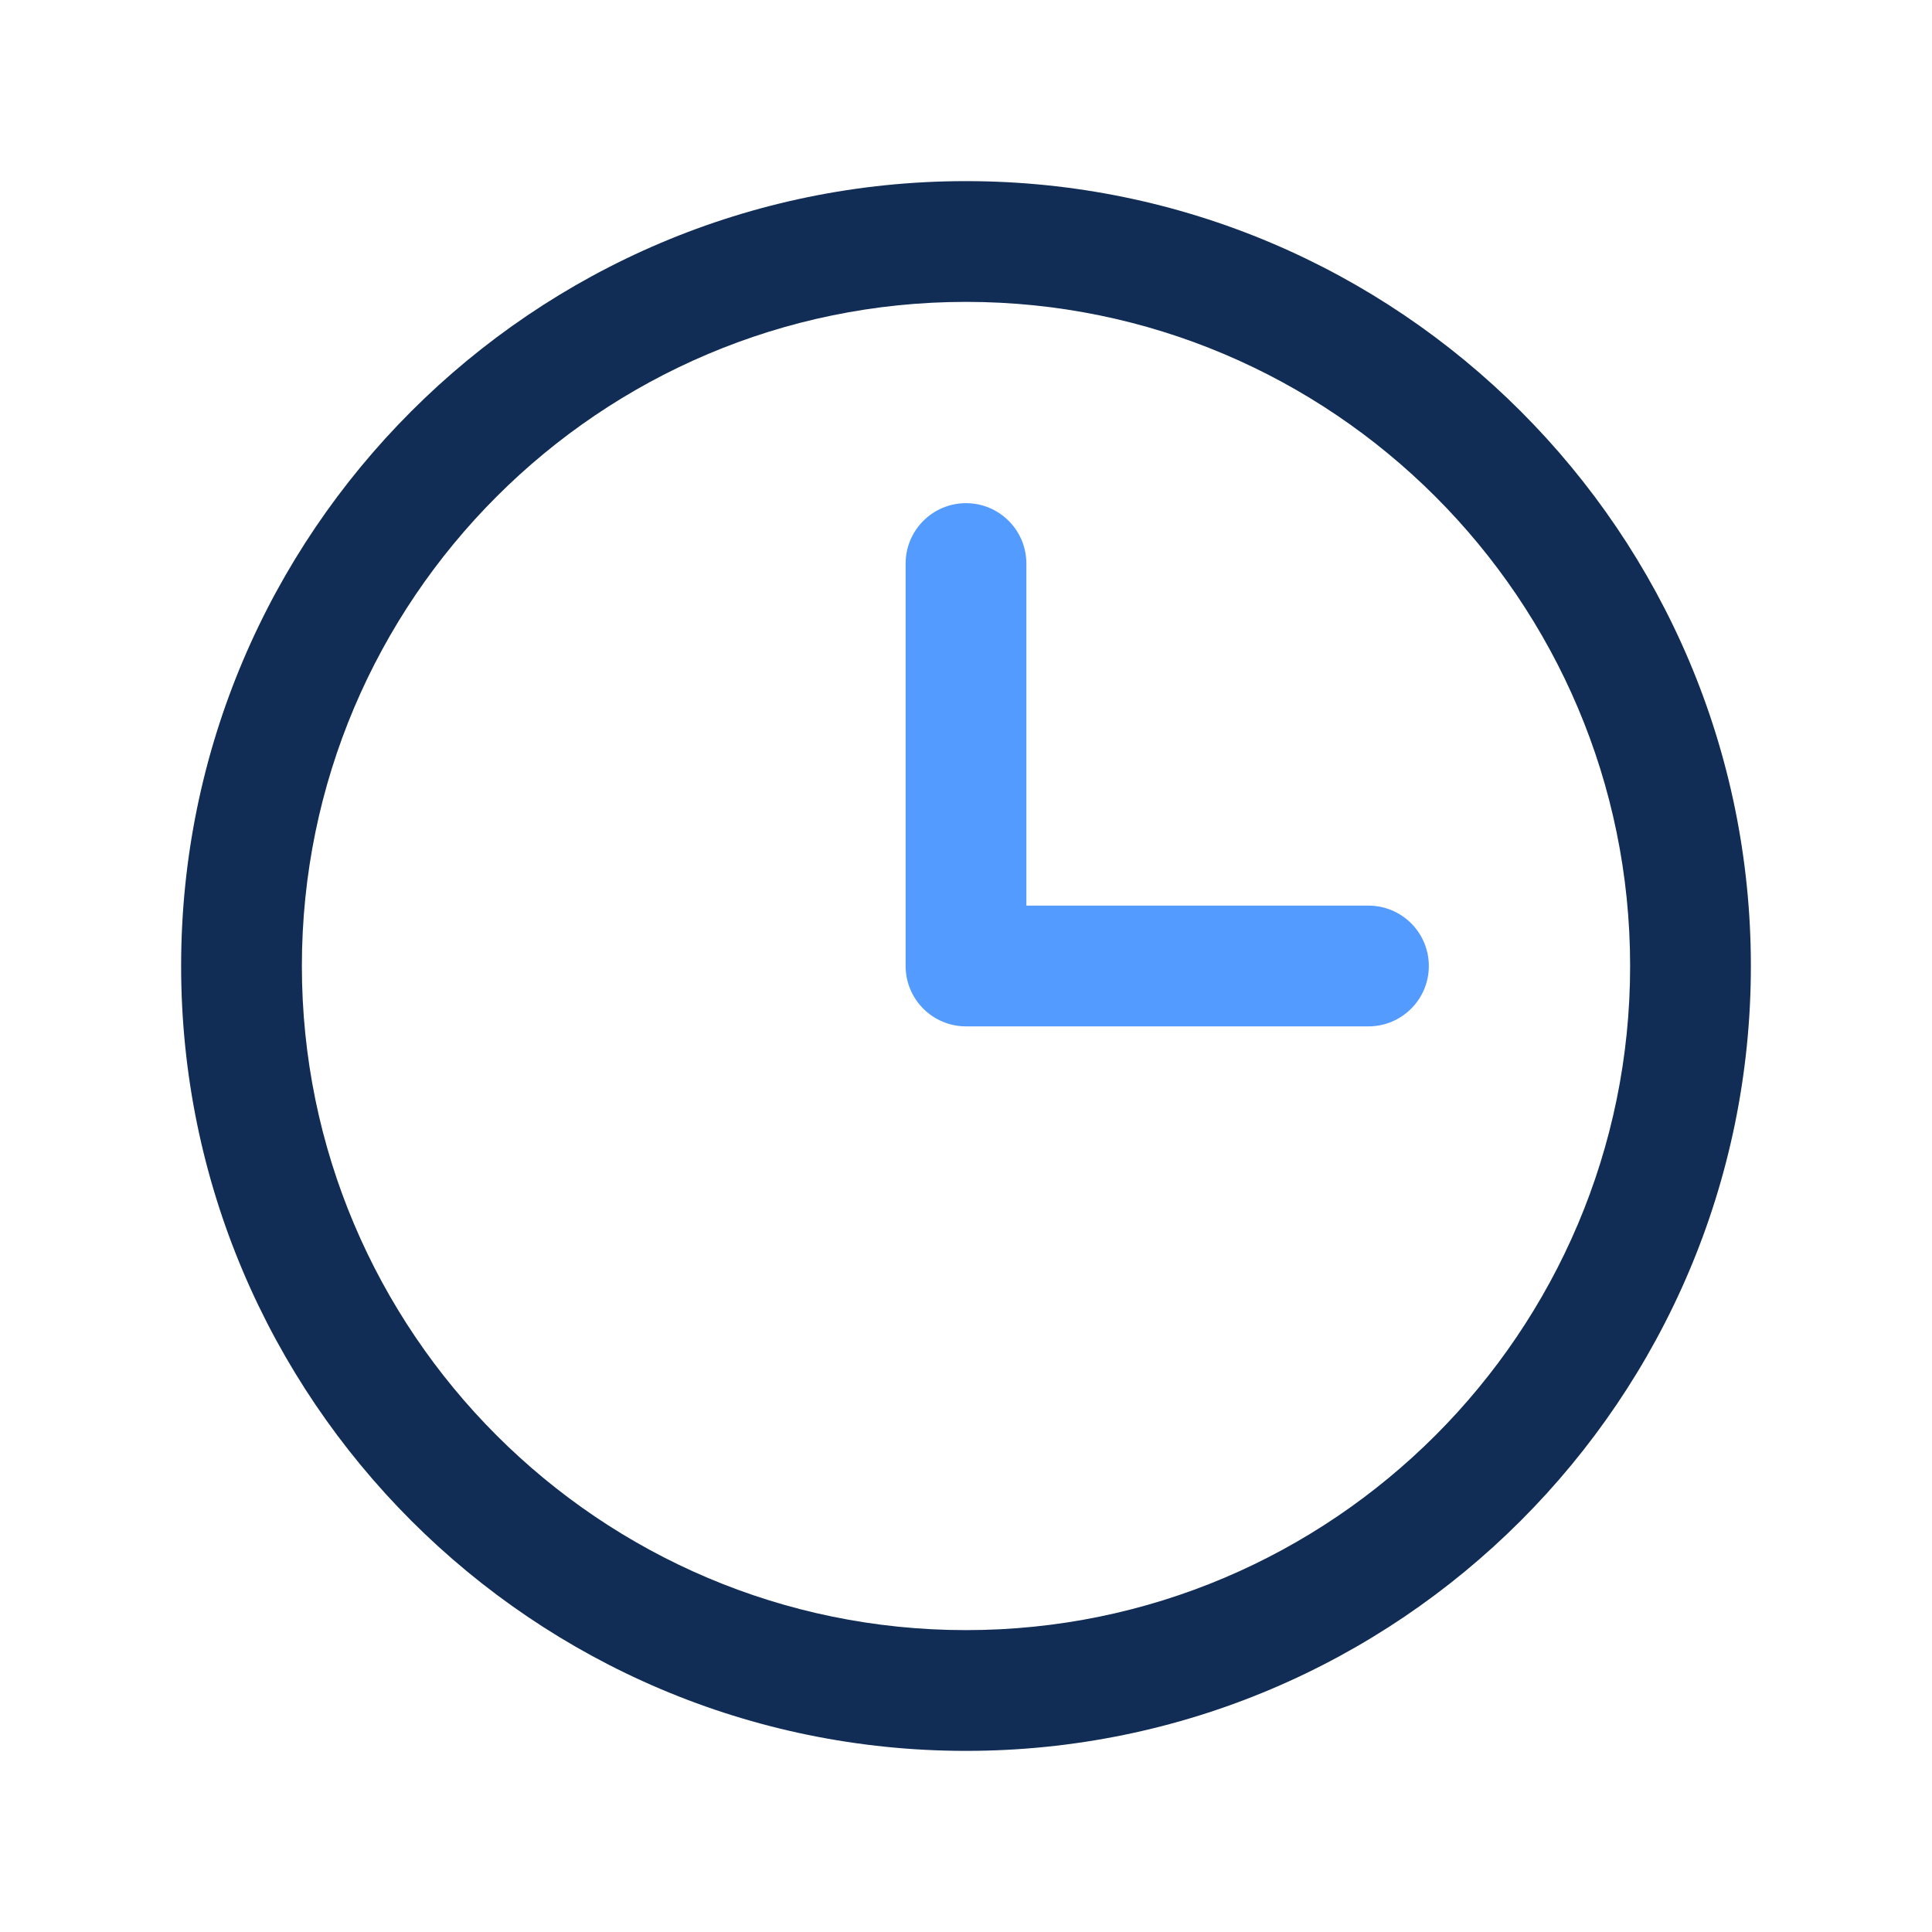 <svg width="16" height="16" viewBox="0 0 16 16" fill="none" xmlns="http://www.w3.org/2000/svg">
<path d="M11.333 8.5H8C7.724 8.5 7.5 8.276 7.5 8V4.667C7.5 4.391 7.724 4.167 8 4.167C8.276 4.167 8.5 4.391 8.5 4.667V7.5H11.333C11.609 7.5 11.833 7.724 11.833 8C11.833 8.276 11.609 8.5 11.333 8.5Z" fill="#549BFF"/>
<path d="M8 14.5C4.416 14.5 1.5 11.584 1.5 8C1.5 4.416 4.416 1.5 8 1.5C11.584 1.5 14.5 4.416 14.5 8C14.5 11.584 11.584 14.5 8 14.5ZM8 2.5C4.967 2.5 2.5 4.967 2.5 8C2.5 11.033 4.967 13.5 8 13.5C11.033 13.5 13.5 11.033 13.5 8C13.5 4.967 11.033 2.5 8 2.5Z" fill="#112D55"/>
</svg>
